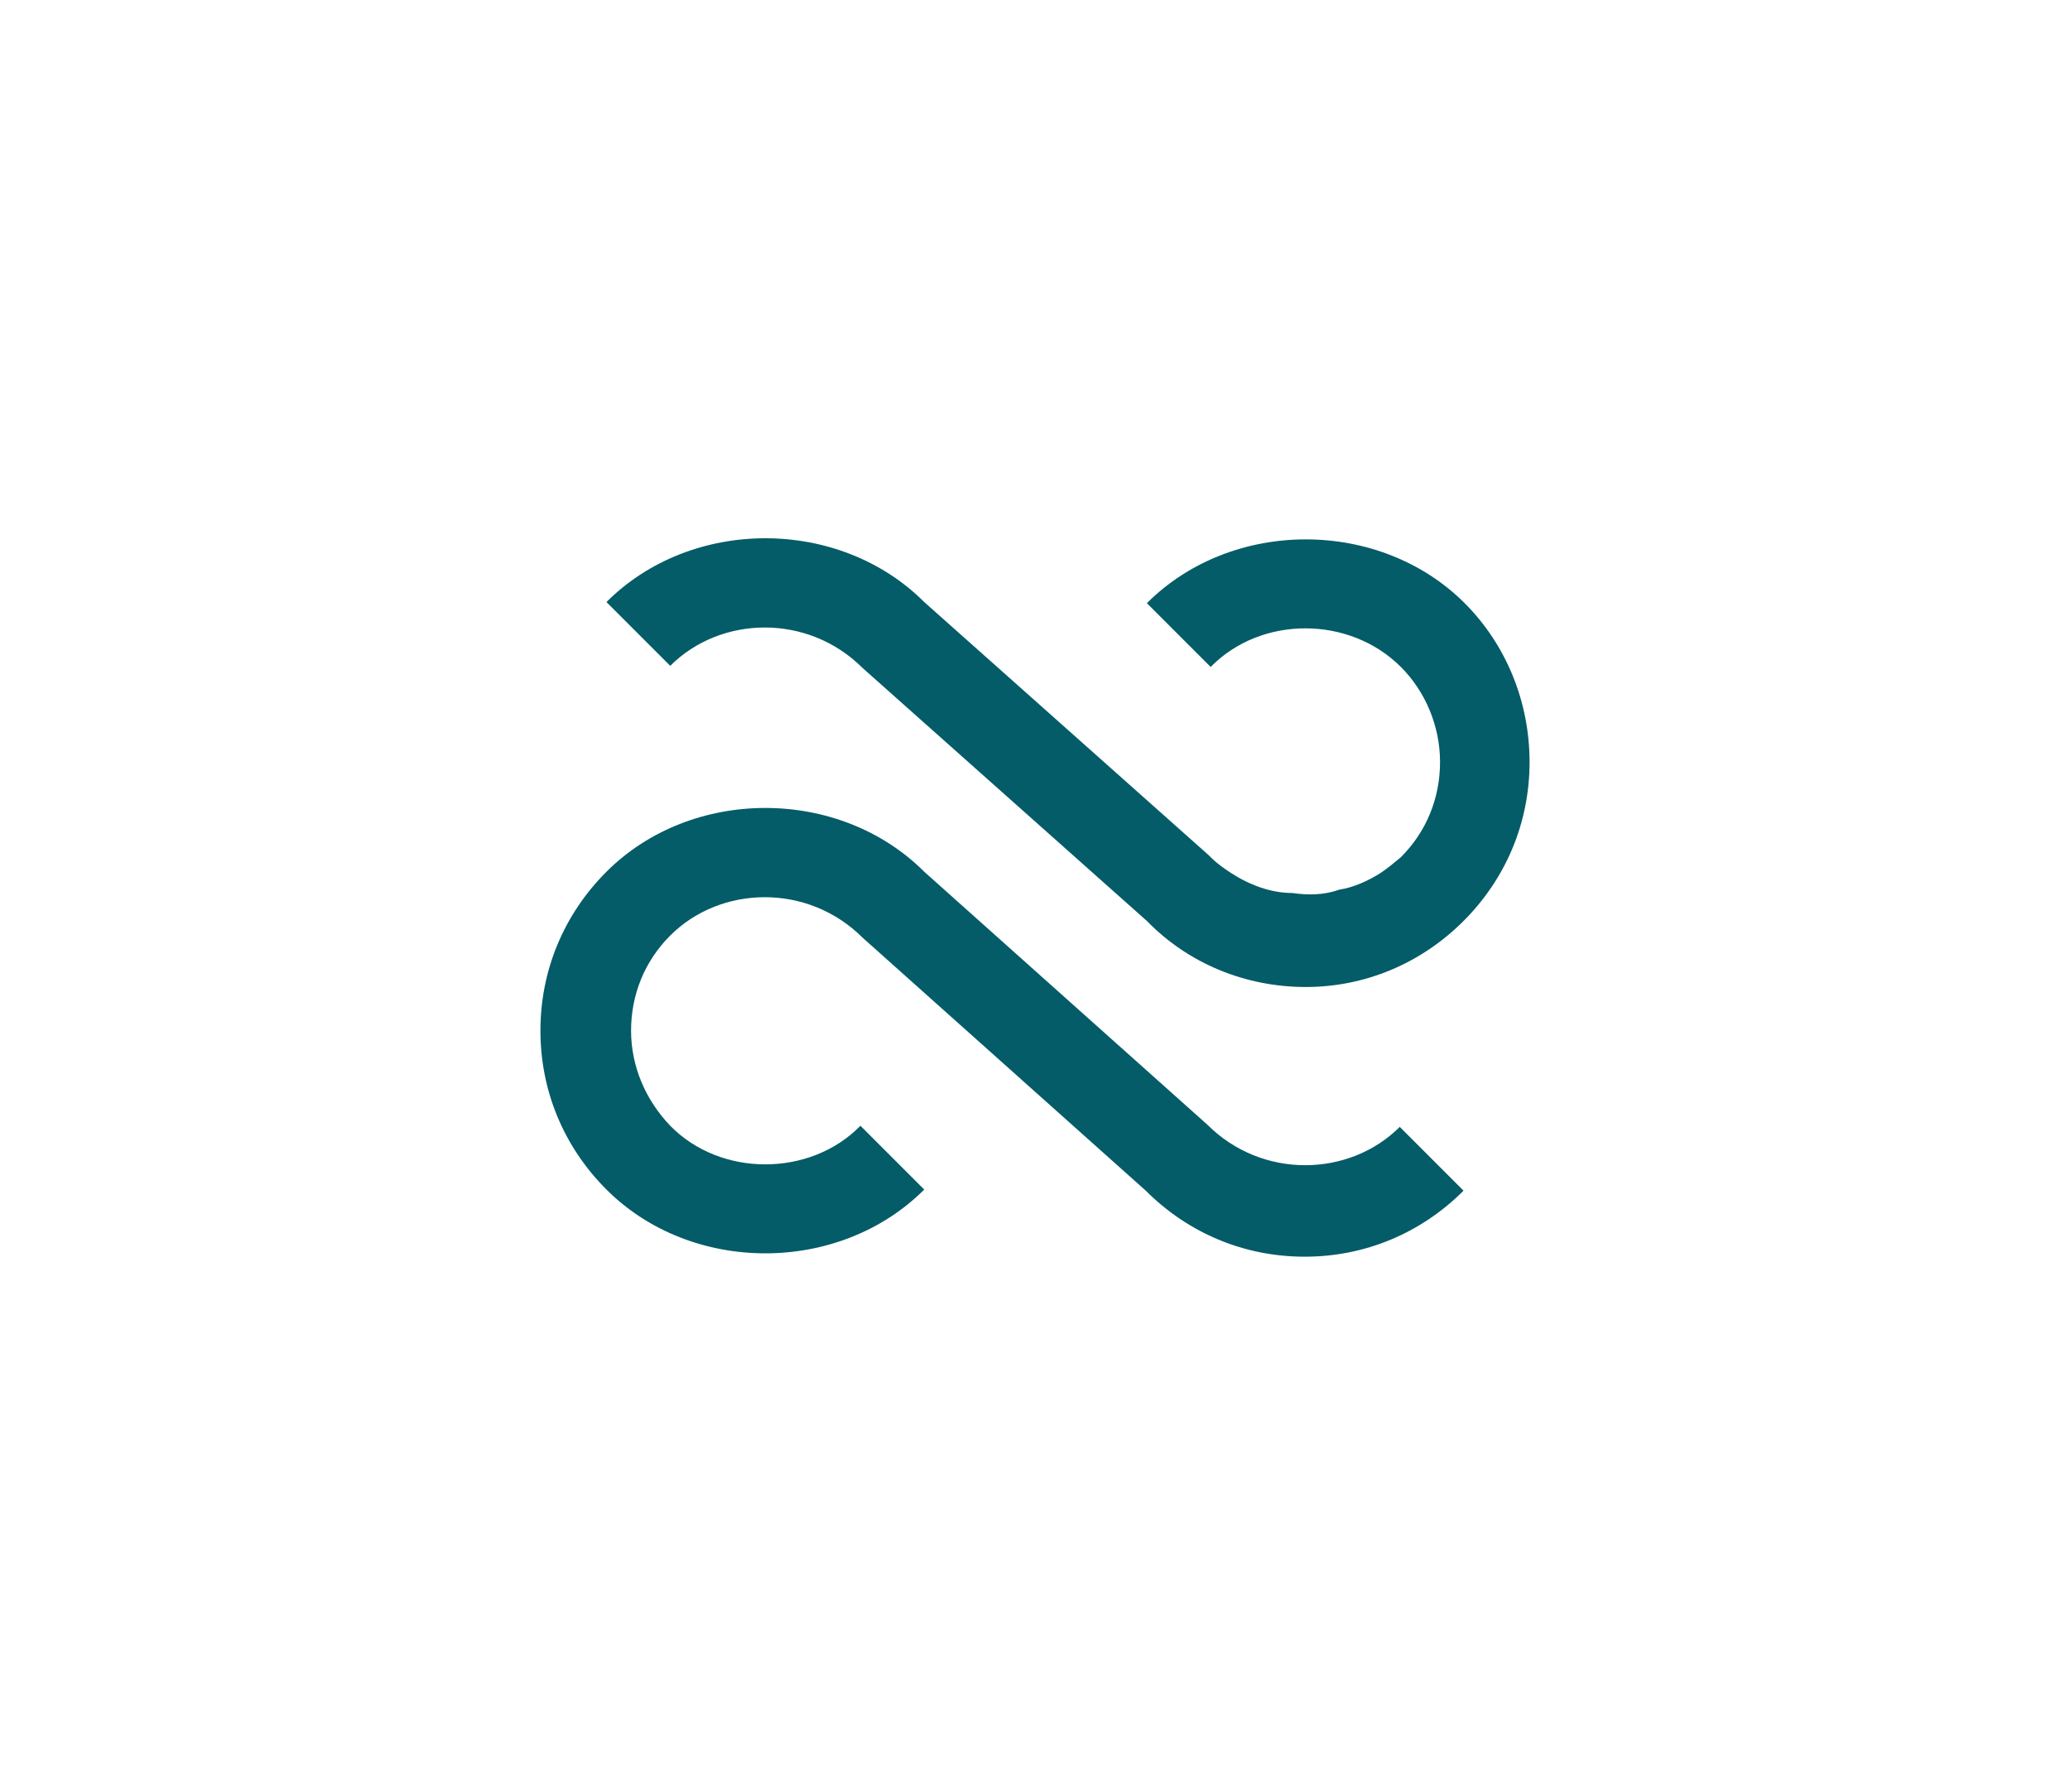 <?xml version="1.0" encoding="utf-8"?>
<!-- Generator: Adobe Illustrator 22.1.0, SVG Export Plug-In . SVG Version: 6.00 Build 0)  -->
<svg version="1.1" id="Layer_1" xmlns="http://www.w3.org/2000/svg" xmlns:xlink="http://www.w3.org/1999/xlink" x="0px" y="0px"
	 viewBox="0 0 185 160.1" style="enable-background:new 0 0 185 160.1;" xml:space="preserve">
<style type="text/css">
	.st0{fill:#035C67;}
</style>
<g>
	<path class="st0" d="M116.6,112.3c-5.4,0-10.4-2.1-14.2-5.9L77.1,83.8c-4.9-4.9-12.7-4.7-17.2-0.2c-2.3,2.3-3.5,5.3-3.5,8.5
		c0,3.2,1.3,6.2,3.5,8.5c4.5,4.6,12.5,4.6,17,0l5.7,5.7c-7.6,7.6-20.8,7.6-28.4,0c-3.8-3.8-5.9-8.8-5.9-14.2
		c0-5.4,2.1-10.4,5.9-14.2c7.6-7.6,20.8-7.6,28.4,0l25.3,22.6c4.9,4.9,12.7,4.7,17.2,0.2l5.7,5.7C127,110.2,122,112.3,116.6,112.3z"
		/>
	<path class="st0" d="M136.7,68.1c0,5.4-2.1,10.4-5.9,14.2c-3.8,3.8-8.8,5.9-14.1,5.9c-5.4,0-10.5-2.1-14.2-5.9L77.1,59.7
		c-4.9-4.9-12.7-4.7-17.2-0.2l-5.7-5.7c7.6-7.6,20.8-7.6,28.4,0l25.4,22.6c0.1,0.1,0.1,0.1,0.2,0.2c0.6,0.6,1.2,1,1.8,1.4
		c1.7,1.1,3.6,1.8,5.5,1.8c1.4,0.2,2.8,0.2,4.2-0.3c1.3-0.2,2.6-0.8,3.7-1.5c0.6-0.4,1.2-0.9,1.8-1.4c2.3-2.3,3.5-5.3,3.5-8.5
		c0-3.2-1.3-6.3-3.5-8.5c-4.6-4.6-12.5-4.6-17,0l-5.7-5.7c7.6-7.6,20.8-7.6,28.4,0C134.6,57.6,136.7,62.7,136.7,68.1z"/>
	<path class="st0" d="M119.7,79.6c-1.4,0.5-2.8,0.6-4.2,0.3C116.9,80.1,118.3,80,119.7,79.6z"/>
	<path class="st0" d="M119.7,79.6c-1.4,0.5-2.8,0.6-4.2,0.3C116.9,80.1,118.3,80,119.7,79.6z"/>
</g>
</svg>
